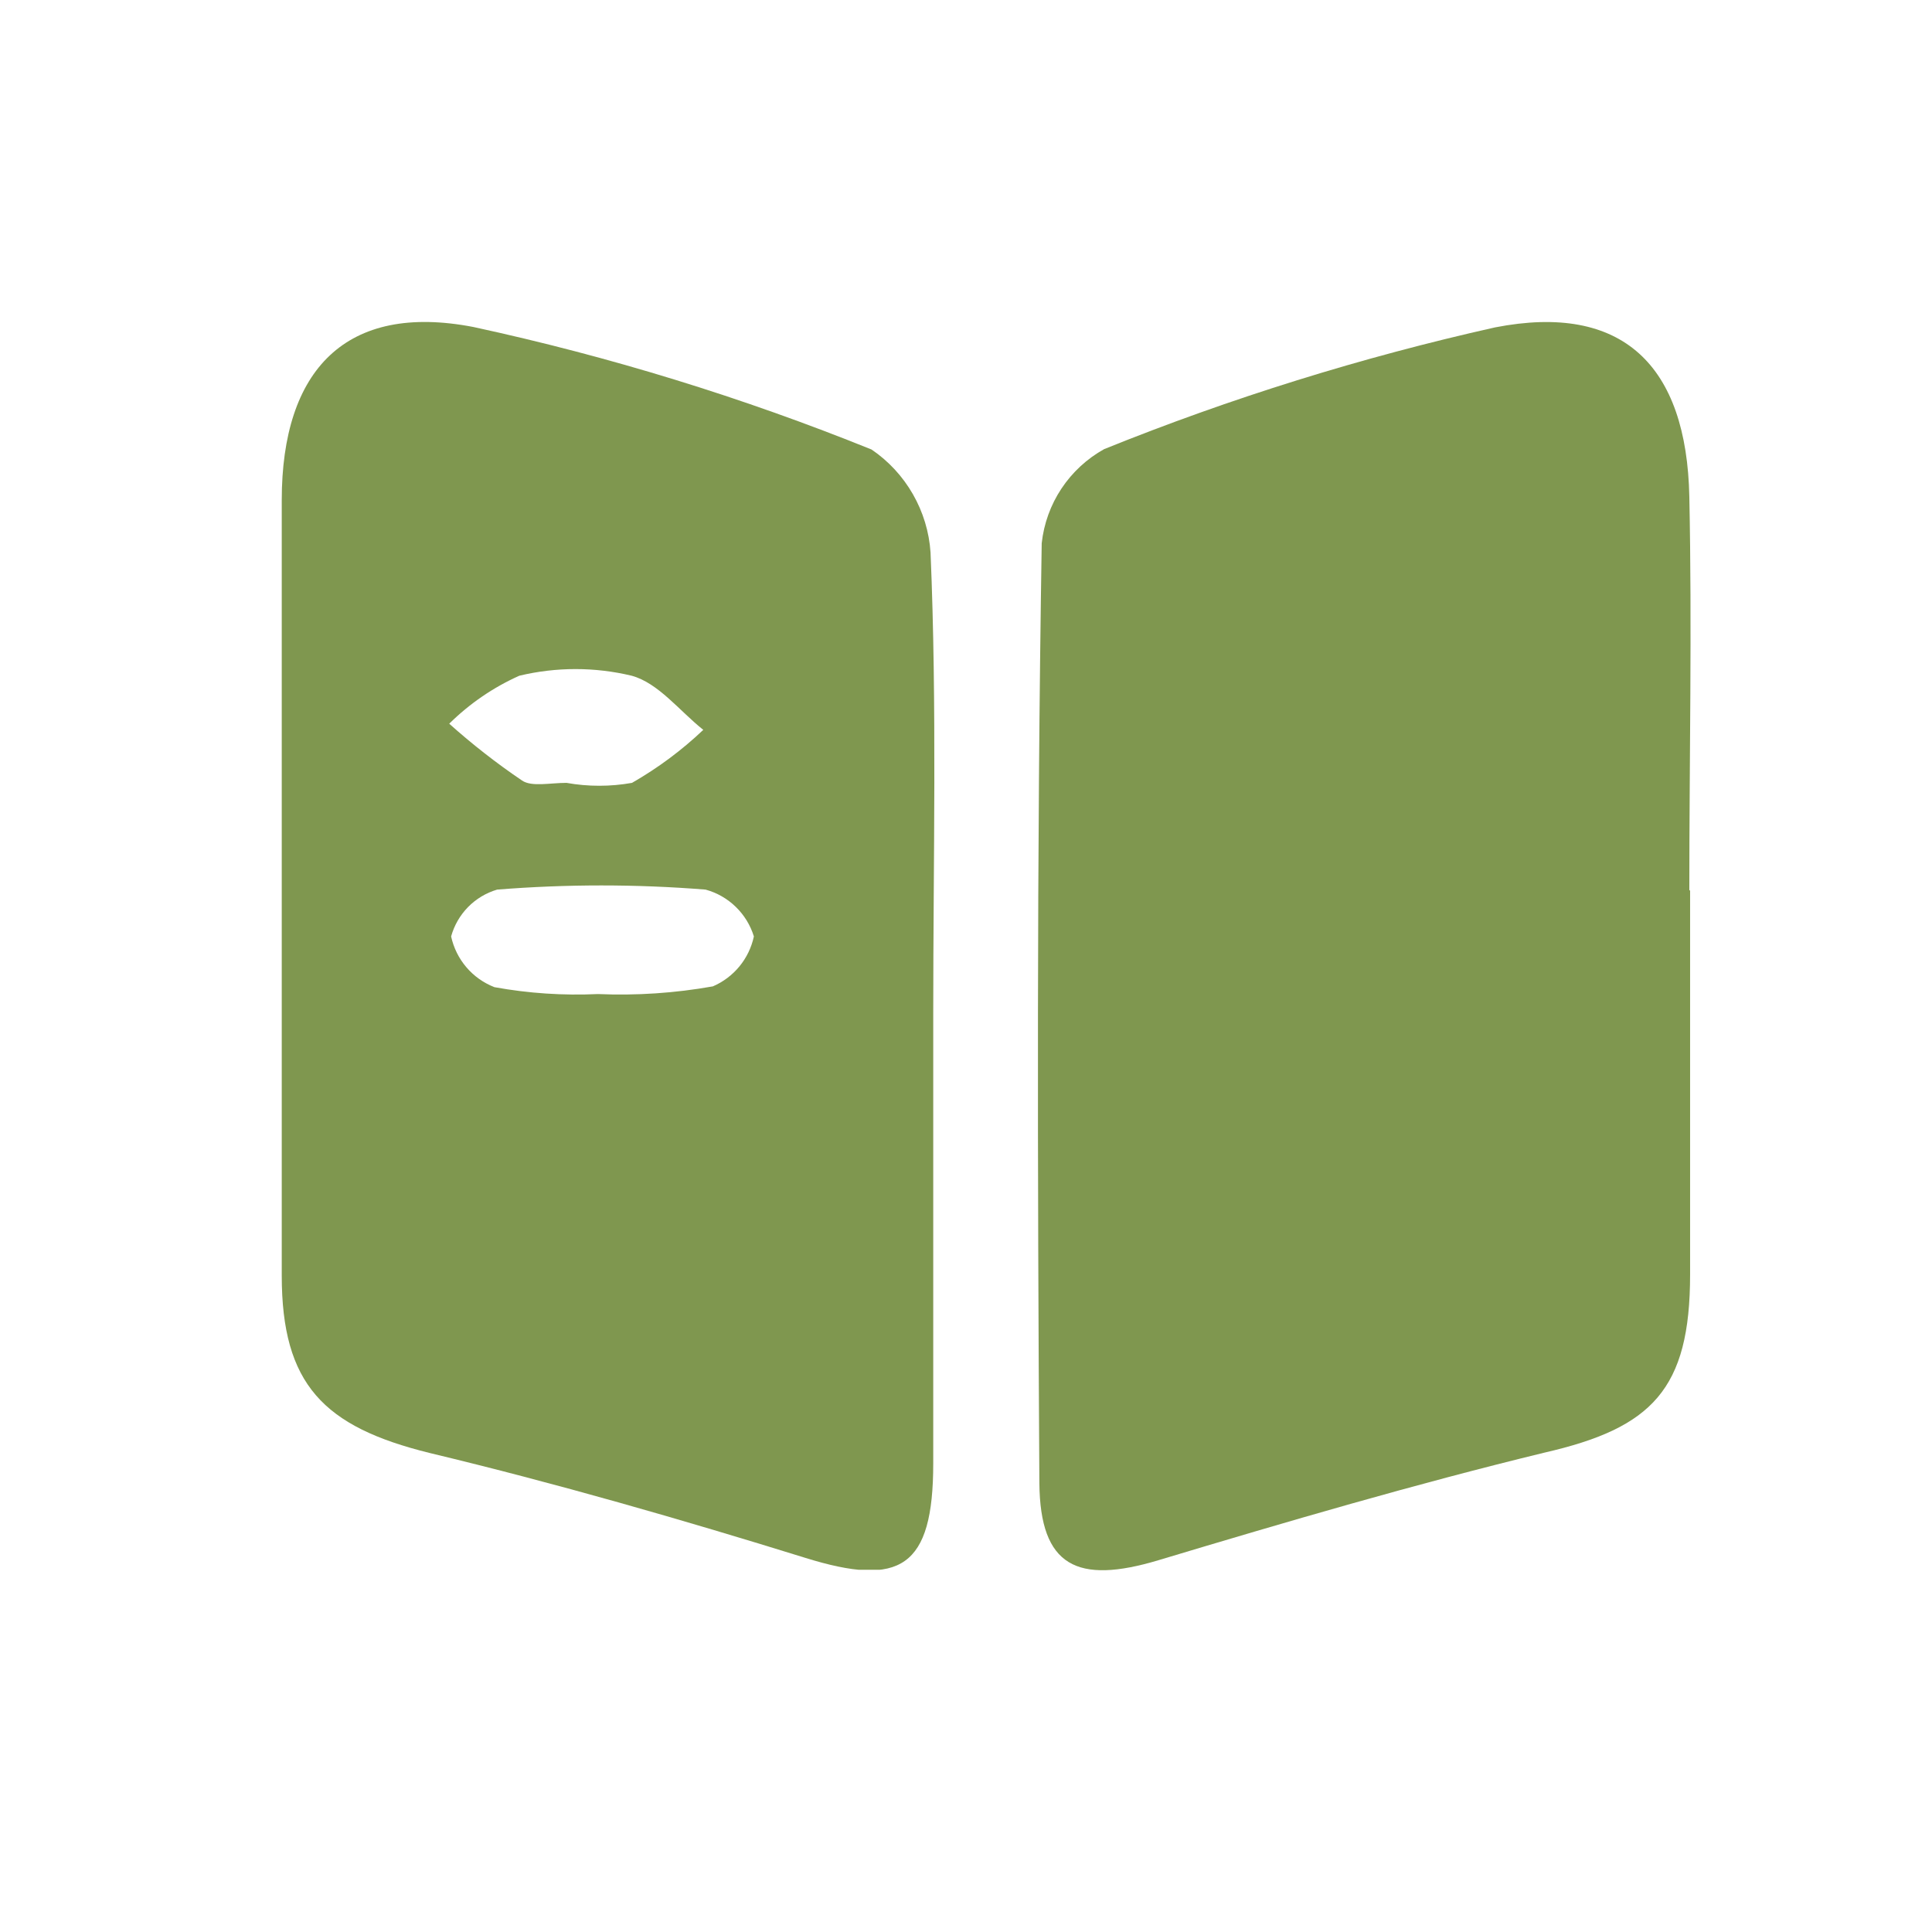 <?xml version="1.0" encoding="UTF-8"?> <svg xmlns="http://www.w3.org/2000/svg" width="48" height="48" viewBox="0 0 48 48" fill="none"> <g clip-path="url(#clip0_509_148)"> <path d="M41.99 22.121C41.99 25.299 41.99 28.476 41.99 31.663C41.99 34.525 41.038 35.479 38.372 36.09C35.154 36.872 31.965 37.807 28.785 38.762C26.756 39.372 25.843 38.914 25.823 36.853C25.776 29.067 25.757 21.282 25.881 13.496C25.934 13.01 26.102 12.544 26.372 12.138C26.643 11.731 27.006 11.395 27.433 11.158C30.582 9.887 33.83 8.876 37.144 8.134C40.324 7.513 41.905 9.088 41.971 12.341C42.038 15.595 41.971 18.858 41.971 22.121H41.99Z" fill="#7F974F"></path> <path d="M23.186 25.174C23.186 28.905 23.186 32.636 23.186 36.357C23.186 38.952 22.367 39.439 20.006 38.704C16.931 37.75 13.817 36.853 10.675 36.099C8.038 35.45 7 34.391 7 31.691C7 25.273 7 18.852 7 12.427C7 9.183 8.6 7.513 11.761 8.124C15.139 8.855 18.448 9.873 21.653 11.168C22.075 11.454 22.426 11.834 22.68 12.277C22.934 12.72 23.085 13.215 23.119 13.725C23.281 17.541 23.186 21.358 23.186 25.174ZM14.855 24.697C15.811 24.738 16.769 24.674 17.711 24.506C17.967 24.396 18.193 24.226 18.371 24.01C18.548 23.794 18.671 23.539 18.73 23.266C18.644 22.986 18.489 22.733 18.279 22.53C18.07 22.326 17.812 22.179 17.53 22.102C15.807 21.964 14.075 21.964 12.351 22.102C12.077 22.183 11.829 22.332 11.629 22.535C11.429 22.739 11.284 22.991 11.208 23.266C11.27 23.549 11.4 23.812 11.588 24.032C11.775 24.252 12.015 24.421 12.284 24.526C13.132 24.68 13.994 24.737 14.855 24.697ZM14.074 19.45C14.613 19.546 15.164 19.546 15.702 19.45C16.343 19.083 16.938 18.641 17.473 18.133C16.883 17.665 16.359 16.969 15.693 16.788C14.776 16.568 13.82 16.568 12.903 16.788C12.256 17.077 11.666 17.481 11.161 17.98C11.732 18.491 12.336 18.963 12.97 19.392C13.208 19.555 13.665 19.45 14.074 19.45Z" fill="#7F974F"></path> </g> <defs> <clipPath id="clip0_509_148"> <rect width="35" height="31" fill="white" transform="translate(7 8)"></rect> </clipPath> </defs> </svg> 